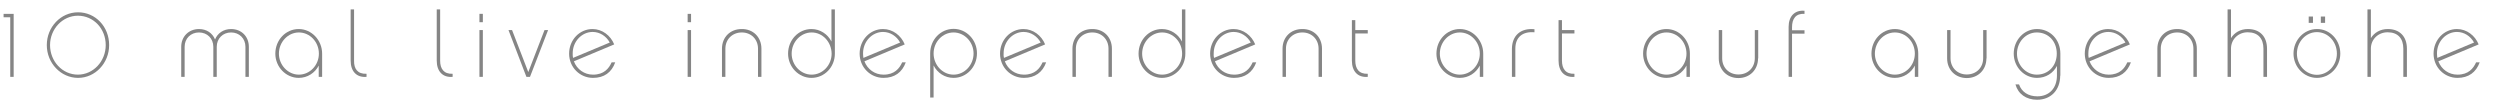 <?xml version="1.0" encoding="utf-8"?>
<!-- Generator: Adobe Illustrator 23.0.4, SVG Export Plug-In . SVG Version: 6.00 Build 0)  -->
<svg version="1.1" id="Layer_1" xmlns="http://www.w3.org/2000/svg" xmlns:xlink="http://www.w3.org/1999/xlink" x="0px" y="0px"
	 viewBox="0 0 1463.7 58.4" style="enable-background:new 0 0 1463.7 58.4;" xml:space="preserve">
<style type="text/css">
	.st0{fill:#858585;}
</style>
<g>
	<path class="st0" d="M8,45h-2V10.1H2.1v-2H8V45z"/>
	<path class="st0" d="M63.9,26.4c0,10.6-8.2,19.2-18.2,19.2S27.4,37,27.4,26.4c0-10.6,8.2-19.2,18.3-19.2
		C55.9,7.2,63.9,15.6,63.9,26.4z M61.9,26.4c0-9.7-7.2-17.2-16.3-17.2c-9,0-16.3,7.8-16.3,17.2c0,9.6,7.3,17.3,16.3,17.3
		C54.6,43.7,61.9,35.9,61.9,26.4z"/>
	<path class="st0" d="M145.7,45h-2V27.4c0-4.9-3.6-8.4-8.4-8.4c-4.8,0-8.4,3.5-8.4,8.4V45h-2V27.4c0-4.9-3.6-8.4-8.4-8.4
		c-4.8,0-8.4,3.5-8.4,8.4V45h-2V27.4c0-6,4.4-10.4,10.4-10.4c4.5,0,7.9,2.4,9.4,6.1c1.5-3.7,5-6.1,9.4-6.1c6.1,0,10.4,4.4,10.4,10.4
		V45z"/>
	<path class="st0" d="M188.6,45h-2v-6.6c-2.2,4.3-6.6,7.2-11.7,7.2c-7.5,0-13.7-6.4-13.7-14.2c0-8,6.1-14.4,13.7-14.4
		c7.5,0,13.7,6.5,13.7,14.4V45z M175,19c-6.4,0-11.7,5.6-11.7,12.4c0,6.7,5.3,12.3,11.7,12.3c6.4,0,11.7-5.5,11.7-12.3
		C186.7,24.5,181.4,19,175,19z"/>
	<path class="st0" d="M214.6,43.2V45c-5.9,0.5-9.3-3.3-9.3-9.5V5.5h2v30.1C207.2,40.2,209.3,43.4,214.6,43.2z"/>
	<path class="st0" d="M265,43.2V45c-5.9,0.5-9.3-3.3-9.3-9.5V5.5h2v30.1C257.7,40.2,259.8,43.4,265,43.2z"/>
	<path class="st0" d="M282.7,13h-2V8.1h2V13z M282.7,45h-2V17.6h2V45z"/>
	<path class="st0" d="M310.3,45h-2.1l-10.5-27.4h2.1l9.5,24.6l9.5-24.6h2.1L310.3,45z"/>
	<path class="st0" d="M347.2,45.6c-7.8,0-14-6.3-14-14.2c0-8,6.1-14.4,13.7-14.4c5.7,0,10.6,3.8,12.7,9L336,35.9
		c1.8,4.7,6.1,7.8,11.2,7.8c6.4,0,9.3-3.6,10.9-7.2h2.1C358.1,42.4,353.7,45.6,347.2,45.6z M335.5,33.9l21.5-9
		c-2-3.7-5.8-6.2-10-6.2c-6.4,0-11.7,5.6-11.7,12.5C335.2,32.2,335.4,33.1,335.5,33.9z"/>
	<path class="st0" d="M404.6,13h-2V8.1h2V13z M404.6,45h-2V17.6h2V45z"/>
	<path class="st0" d="M445.8,28.5V45h-2V28.5c0-5.5-4-9.5-9.5-9.5s-9.6,4-9.6,9.5V45h-2V28.5c0-6.7,4.8-11.5,11.5-11.5
		C441,16.9,445.8,21.8,445.8,28.5z"/>
	<path class="st0" d="M488.8,31.4c0,7.9-6.1,14.2-13.7,14.2c-7.5,0-13.7-6.4-13.7-14.2c0-8,6.1-14.4,13.7-14.4c5.1,0,9.5,3,11.7,7.3
		V5.5h2V31.4z M475.2,19c-6.4,0-11.7,5.6-11.7,12.4c0,6.7,5.3,12.3,11.7,12.3c6.4,0,11.7-5.5,11.7-12.3
		C486.8,24.5,481.6,19,475.2,19z"/>
	<path class="st0" d="M517.3,45.6c-7.8,0-14-6.3-14-14.2c0-8,6.1-14.4,13.7-14.4c5.7,0,10.6,3.8,12.7,9l-23.6,9.9
		c1.8,4.7,6.1,7.8,11.2,7.8c6.4,0,9.3-3.6,10.9-7.2h2.1C528.2,42.4,523.7,45.6,517.3,45.6z M505.5,33.9l21.5-9
		c-2-3.7-5.8-6.2-10-6.2c-6.4,0-11.7,5.6-11.7,12.5C505.3,32.2,505.4,33.1,505.5,33.9z"/>
	<path class="st0" d="M544.6,31.2c0-7.9,6.1-14.3,13.7-14.3c7.5,0,13.7,6.4,13.7,14.3c0,8-6.1,14.4-13.7,14.4
		c-5.1,0-9.5-2.9-11.7-7.3v18.8h-2V31.2z M558.3,43.7c6.4,0,11.7-5.6,11.7-12.4c0-6.7-5.3-12.3-11.7-12.3s-11.7,5.5-11.7,12.3
		C546.6,38.1,551.9,43.7,558.3,43.7z"/>
	<path class="st0" d="M599.5,45.6c-7.8,0-14-6.3-14-14.2c0-8,6.1-14.4,13.7-14.4c5.7,0,10.6,3.8,12.7,9l-23.6,9.9
		c1.8,4.7,6.1,7.8,11.2,7.8c6.4,0,9.3-3.6,10.9-7.2h2.1C610.4,42.4,605.9,45.6,599.5,45.6z M587.8,33.9l21.5-9
		c-2-3.7-5.8-6.2-10-6.2c-6.4,0-11.7,5.6-11.7,12.5C587.5,32.2,587.6,33.1,587.8,33.9z"/>
	<path class="st0" d="M651,28.5V45h-2V28.5c0-5.5-4-9.5-9.5-9.5s-9.6,4-9.6,9.5V45h-2V28.5c0-6.7,4.8-11.5,11.5-11.5
		C646.2,16.9,651,21.8,651,28.5z"/>
	<path class="st0" d="M694,31.4c0,7.9-6.1,14.2-13.7,14.2c-7.5,0-13.7-6.4-13.7-14.2c0-8,6.1-14.4,13.7-14.4c5.1,0,9.5,3,11.7,7.3
		V5.5h2V31.4z M680.4,19c-6.4,0-11.7,5.6-11.7,12.4c0,6.7,5.3,12.3,11.7,12.3c6.4,0,11.7-5.5,11.7-12.3
		C692.1,24.5,686.8,19,680.4,19z"/>
	<path class="st0" d="M722.5,45.6c-7.8,0-14-6.3-14-14.2c0-8,6.1-14.4,13.7-14.4c5.7,0,10.6,3.8,12.7,9l-23.6,9.9
		c1.8,4.7,6.1,7.8,11.2,7.8c6.4,0,9.3-3.6,10.9-7.2h2.1C733.4,42.4,728.9,45.6,722.5,45.6z M710.8,33.9l21.5-9
		c-2-3.7-5.8-6.2-10-6.2c-6.4,0-11.7,5.6-11.7,12.5C710.5,32.2,710.6,33.1,710.8,33.9z"/>
	<path class="st0" d="M774,28.5V45h-2V28.5c0-5.5-4-9.5-9.5-9.5s-9.6,4-9.6,9.5V45h-2V28.5c0-6.7,4.8-11.5,11.5-11.5
		C769.2,16.9,774,21.8,774,28.5z"/>
	<path class="st0" d="M793.5,35.5c0,4.7,2.1,7.9,7.3,7.7V45c-5.9,0.5-9.3-3.3-9.3-9.5V11.8h2v5.8h7.3v2h-7.3V35.5z"/>
	<path class="st0" d="M868.4,45h-2v-6.6c-2.2,4.3-6.6,7.2-11.7,7.2c-7.5,0-13.7-6.4-13.7-14.2c0-8,6.1-14.4,13.7-14.4
		c7.5,0,13.7,6.5,13.7,14.4V45z M854.7,19c-6.4,0-11.7,5.6-11.7,12.4c0,6.7,5.3,12.3,11.7,12.3c6.4,0,11.7-5.5,11.7-12.3
		C866.4,24.5,861.1,19,854.7,19z"/>
	<path class="st0" d="M898.4,17.1v1.8c-6.9-0.6-11.2,2.8-11.2,9.6V45h-2V28.5C885.3,20.9,890.2,16.3,898.4,17.1z"/>
	<path class="st0" d="M914.5,35.5c0,4.7,2.1,7.9,7.3,7.7V45c-5.9,0.5-9.3-3.3-9.3-9.5V11.8h2v5.8h7.3v2h-7.3V35.5z"/>
	<path class="st0" d="M989.4,45h-2v-6.6c-2.2,4.3-6.6,7.2-11.7,7.2c-7.5,0-13.7-6.4-13.7-14.2c0-8,6.1-14.4,13.7-14.4
		c7.5,0,13.7,6.5,13.7,14.4V45z M975.7,19c-6.4,0-11.7,5.6-11.7,12.4c0,6.7,5.3,12.3,11.7,12.3c6.4,0,11.7-5.5,11.7-12.3
		C987.4,24.5,982.1,19,975.7,19z"/>
	<path class="st0" d="M1029.3,34.2c0,6.6-4.8,11.5-11.5,11.5c-6.6,0-11.5-4.8-11.5-11.5V17.6h2v16.5c0,5.5,4,9.5,9.5,9.5
		c5.6,0,9.6-4,9.6-9.5V17.6h2V34.2z"/>
	<path class="st0" d="M1049.2,19.6V45h-2V15.7c0-6.1,3.5-9.9,9.3-9.4v1.8c-5.1-0.3-7.3,2.9-7.3,7.8v1.8h7.3v2H1049.2z"/>
	<path class="st0" d="M1123.1,45h-2v-6.6c-2.2,4.3-6.6,7.2-11.7,7.2c-7.5,0-13.7-6.4-13.7-14.2c0-8,6.1-14.4,13.7-14.4
		c7.5,0,13.7,6.5,13.7,14.4V45z M1109.4,19c-6.4,0-11.7,5.6-11.7,12.4c0,6.7,5.3,12.3,11.7,12.3c6.4,0,11.7-5.5,11.7-12.3
		C1121.1,24.5,1115.9,19,1109.4,19z"/>
	<path class="st0" d="M1163,34.2c0,6.6-4.8,11.5-11.5,11.5c-6.6,0-11.5-4.8-11.5-11.5V17.6h2v16.5c0,5.5,4,9.5,9.5,9.5
		c5.6,0,9.6-4,9.6-9.5V17.6h2V34.2z"/>
	<path class="st0" d="M1206.2,44.3c0,8.4-5.4,14.1-13.5,14.1c-6.4,0-11.1-3.3-12.7-9h2.1c1.5,4.4,5.4,7,10.7,7
		c7,0,11.5-4.8,11.5-12.2v-5.6c-2.2,4.2-6.4,7-11.7,7c-7.5,0-13.6-6.4-13.6-14.2c0-8,6.1-14.4,13.6-14.4c7.8,0,13.7,6.2,13.7,14.4
		V44.3z M1192.5,19c-6.4,0-11.6,5.6-11.6,12.4c0,6.7,5.2,12.3,11.6,12.3c6.8,0,11.7-5.2,11.7-12.3C1204.2,24.2,1199.3,19,1192.5,19z
		"/>
	<path class="st0" d="M1234.6,45.6c-7.8,0-14-6.3-14-14.2c0-8,6.1-14.4,13.7-14.4c5.7,0,10.6,3.8,12.7,9l-23.6,9.9
		c1.8,4.7,6.1,7.8,11.2,7.8c6.4,0,9.3-3.6,10.9-7.2h2.1C1245.5,42.4,1241.1,45.6,1234.6,45.6z M1222.9,33.9l21.5-9
		c-2-3.7-5.8-6.2-10-6.2c-6.4,0-11.7,5.6-11.7,12.5C1222.6,32.2,1222.7,33.1,1222.9,33.9z"/>
	<path class="st0" d="M1286.2,28.5V45h-2V28.5c0-5.5-4-9.5-9.5-9.5s-9.6,4-9.6,9.5V45h-2V28.5c0-6.7,4.8-11.5,11.5-11.5
		C1281.3,16.9,1286.2,21.8,1286.2,28.5z"/>
	<path class="st0" d="M1327.2,45h-2V28.5c0-6-3.2-9.6-9.2-9.6c-5.5,0-9.8,4.1-9.8,9.6V45h-2V5.5h2v16.8c2-3.2,5.5-5.3,9.9-5.3
		c7,0,11.2,4.4,11.2,11.5V45z"/>
	<path class="st0" d="M1370.2,31.4c0,7.9-6.2,14.2-13.7,14.2c-7.5,0-13.7-6.4-13.7-14.2c0-8,6.2-14.4,13.7-14.4
		C1364.1,16.9,1370.2,23.4,1370.2,31.4z M1368.2,31.4c0-7-5.2-12.6-11.7-12.6c-6.4,0-11.7,5.6-11.7,12.6c0,6.8,5.3,12.4,11.7,12.4
		C1363,43.8,1368.2,38.2,1368.2,31.4z M1351.7,13.4V9.7h2.5v3.7H1351.7z M1358.8,13.4V9.7h2.5v3.7H1358.8z"/>
	<path class="st0" d="M1409.1,45h-2V28.5c0-6-3.2-9.6-9.2-9.6c-5.5,0-9.8,4.1-9.8,9.6V45h-2V5.5h2v16.8c2-3.2,5.5-5.3,9.9-5.3
		c7,0,11.2,4.4,11.2,11.5V45z"/>
	<path class="st0" d="M1438.8,45.6c-7.8,0-14-6.3-14-14.2c0-8,6.1-14.4,13.7-14.4c5.7,0,10.6,3.8,12.7,9l-23.6,9.9
		c1.8,4.7,6.1,7.8,11.2,7.8c6.4,0,9.3-3.6,10.9-7.2h2.1C1449.7,42.4,1445.2,45.6,1438.8,45.6z M1427,33.9l21.5-9
		c-2-3.7-5.8-6.2-10-6.2c-6.4,0-11.7,5.6-11.7,12.5C1426.8,32.2,1426.9,33.1,1427,33.9z"/>
</g>
</svg>
